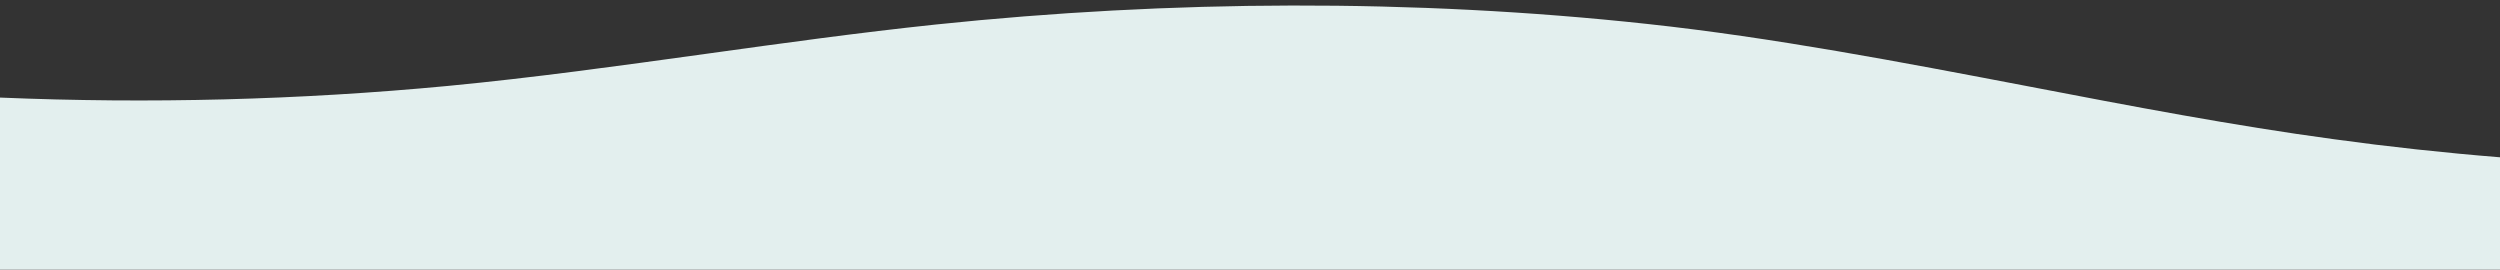 <?xml version="1.0" encoding="utf-8"?>
<!-- Generator: Adobe Illustrator 26.0.2, SVG Export Plug-In . SVG Version: 6.00 Build 0)  -->
<svg version="1.1" id="Layer_1" xmlns="http://www.w3.org/2000/svg" xmlns:xlink="http://www.w3.org/1999/xlink" x="0px" y="0px"
	 viewBox="0 0 1440 155.3" style="enable-background:new 0 0 1440 155.3;" xml:space="preserve">
<rect x="0" y="0" width="1440" height="155.3" fill="#333333" stroke="none"/>
<style type="text/css">
	
		.st0{clip-path:url(#SVGID_00000044881757571574492440000007309746804027695278_);fill-rule:evenodd;clip-rule:evenodd;fill:#E3EFEE;}
</style>
<g>
	<defs>
		<rect id="SVGID_1_" width="1440" height="155.3"/>
	</defs>
	<clipPath id="SVGID_00000108299590185695243360000004804465361173043612_">
		<use xlink:href="#SVGID_1_"  style="overflow:visible;"/>
	</clipPath>
	
		<path style="clip-path:url(#SVGID_00000108299590185695243360000004804465361173043612_);fill-rule:evenodd;clip-rule:evenodd;fill:#E3EFEE;" d="
		M1344.4,80.2c31.2,4.3,63.3,7.8,95.6,10.4v11.6v1v1524H0v-1524v-1v-46c85.8,3.6,172.5,1.4,257.9-6.7c50.2-4.8,99.5-11.7,148.8-18.5
		v0c44-6.1,87.9-12.2,132.5-16.9C674,0,814.3-0.8,948.9,13.8c72.2,7.8,145.9,21.9,219.2,35.9C1227.4,61.1,1286.6,72.4,1344.4,80.2z"
		/>
</g>
</svg>
